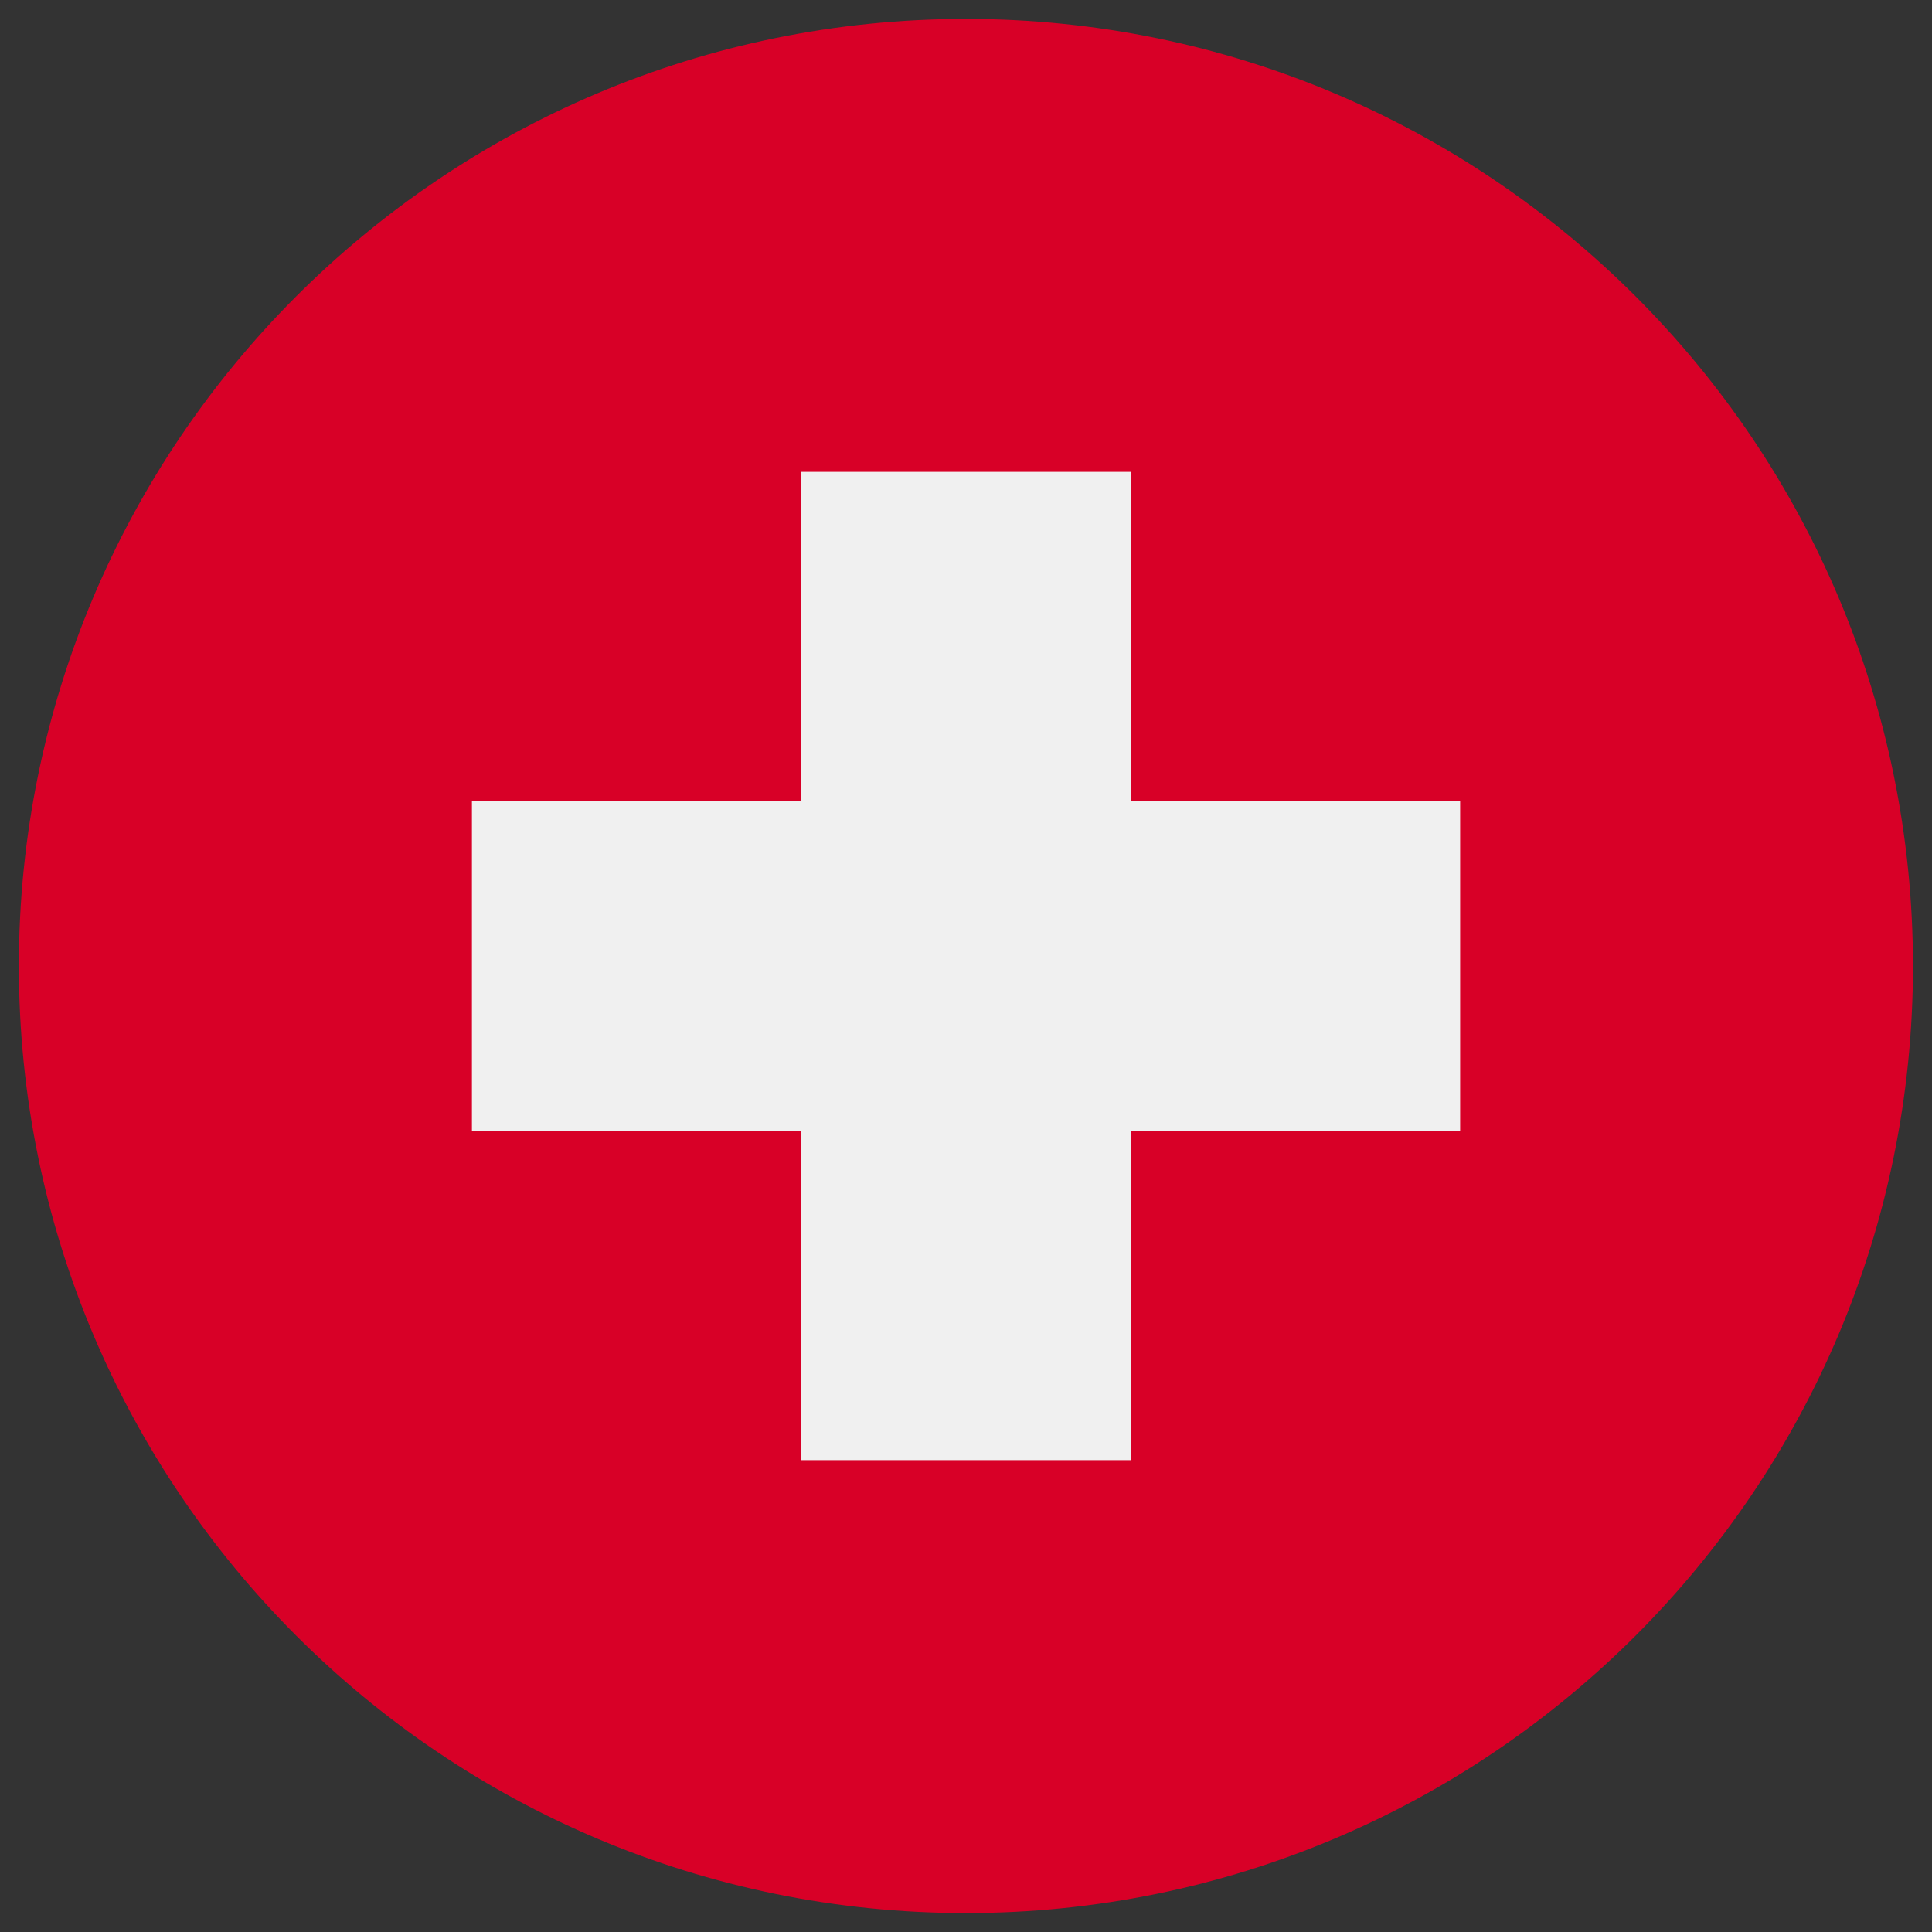 <?xml version="1.0" encoding="UTF-8"?> <svg xmlns="http://www.w3.org/2000/svg" width="34" height="34" viewBox="0 0 34 34" fill="none"><rect x="0" y="0" width="34" height="34" fill="#333333" stroke="none"/><g clip-path="url(#clip0_32488_17965)"><path d="M16.999 33.667C26.203 33.667 33.665 26.205 33.665 17C33.665 7.795 26.203 0.333 16.999 0.333C7.794 0.333 0.332 7.795 0.332 17C0.332 26.205 7.794 33.667 16.999 33.667Z" fill="#D80027"></path><path d="M25.696 14.102H19.899V8.304H14.102V14.102H8.305V19.899H14.102V25.696H19.899V19.899H25.696V14.102Z" fill="#F0F0F0"></path></g><defs><clipPath id="clip0_32488_17965"><rect width="33.333" height="33.333" fill="white" transform="translate(0.332 0.333)"></rect></clipPath></defs></svg> 